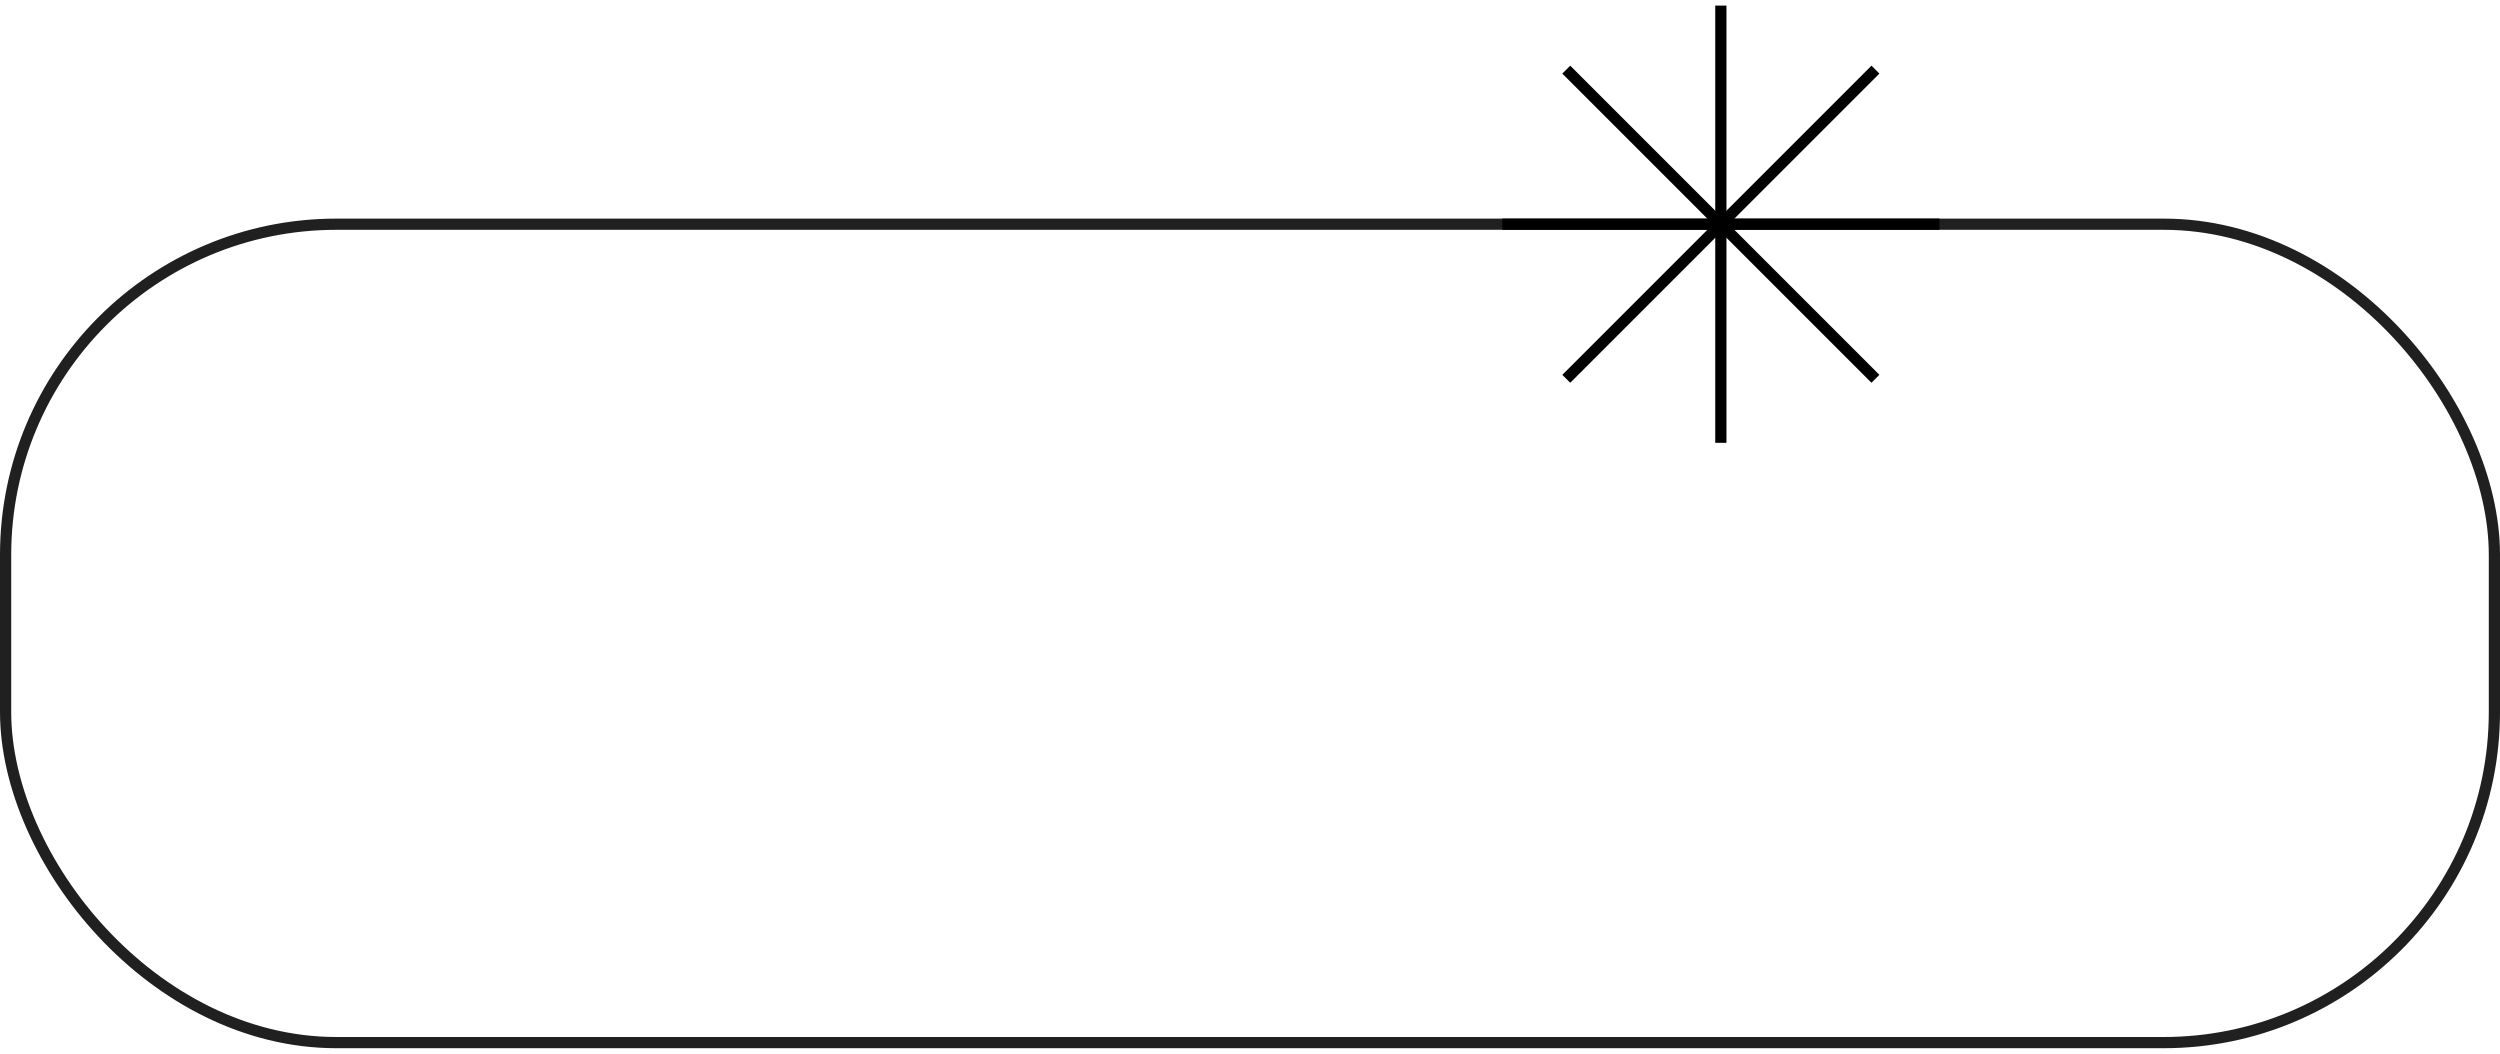 <svg width="223" height="94" viewBox="0 0 223 94" fill="none" xmlns="http://www.w3.org/2000/svg">
<rect x="0.5" y="20" width="222" height="73" rx="29.5" stroke="#202020"/>
<path d="M134 20H173" stroke="black"/>
<path d="M153.5 0.5L153.5 39.5" stroke="black"/>
<path d="M139.711 6.211L167.288 33.789" stroke="black"/>
<path d="M167.289 6.211L139.712 33.789" stroke="black"/>
</svg>
